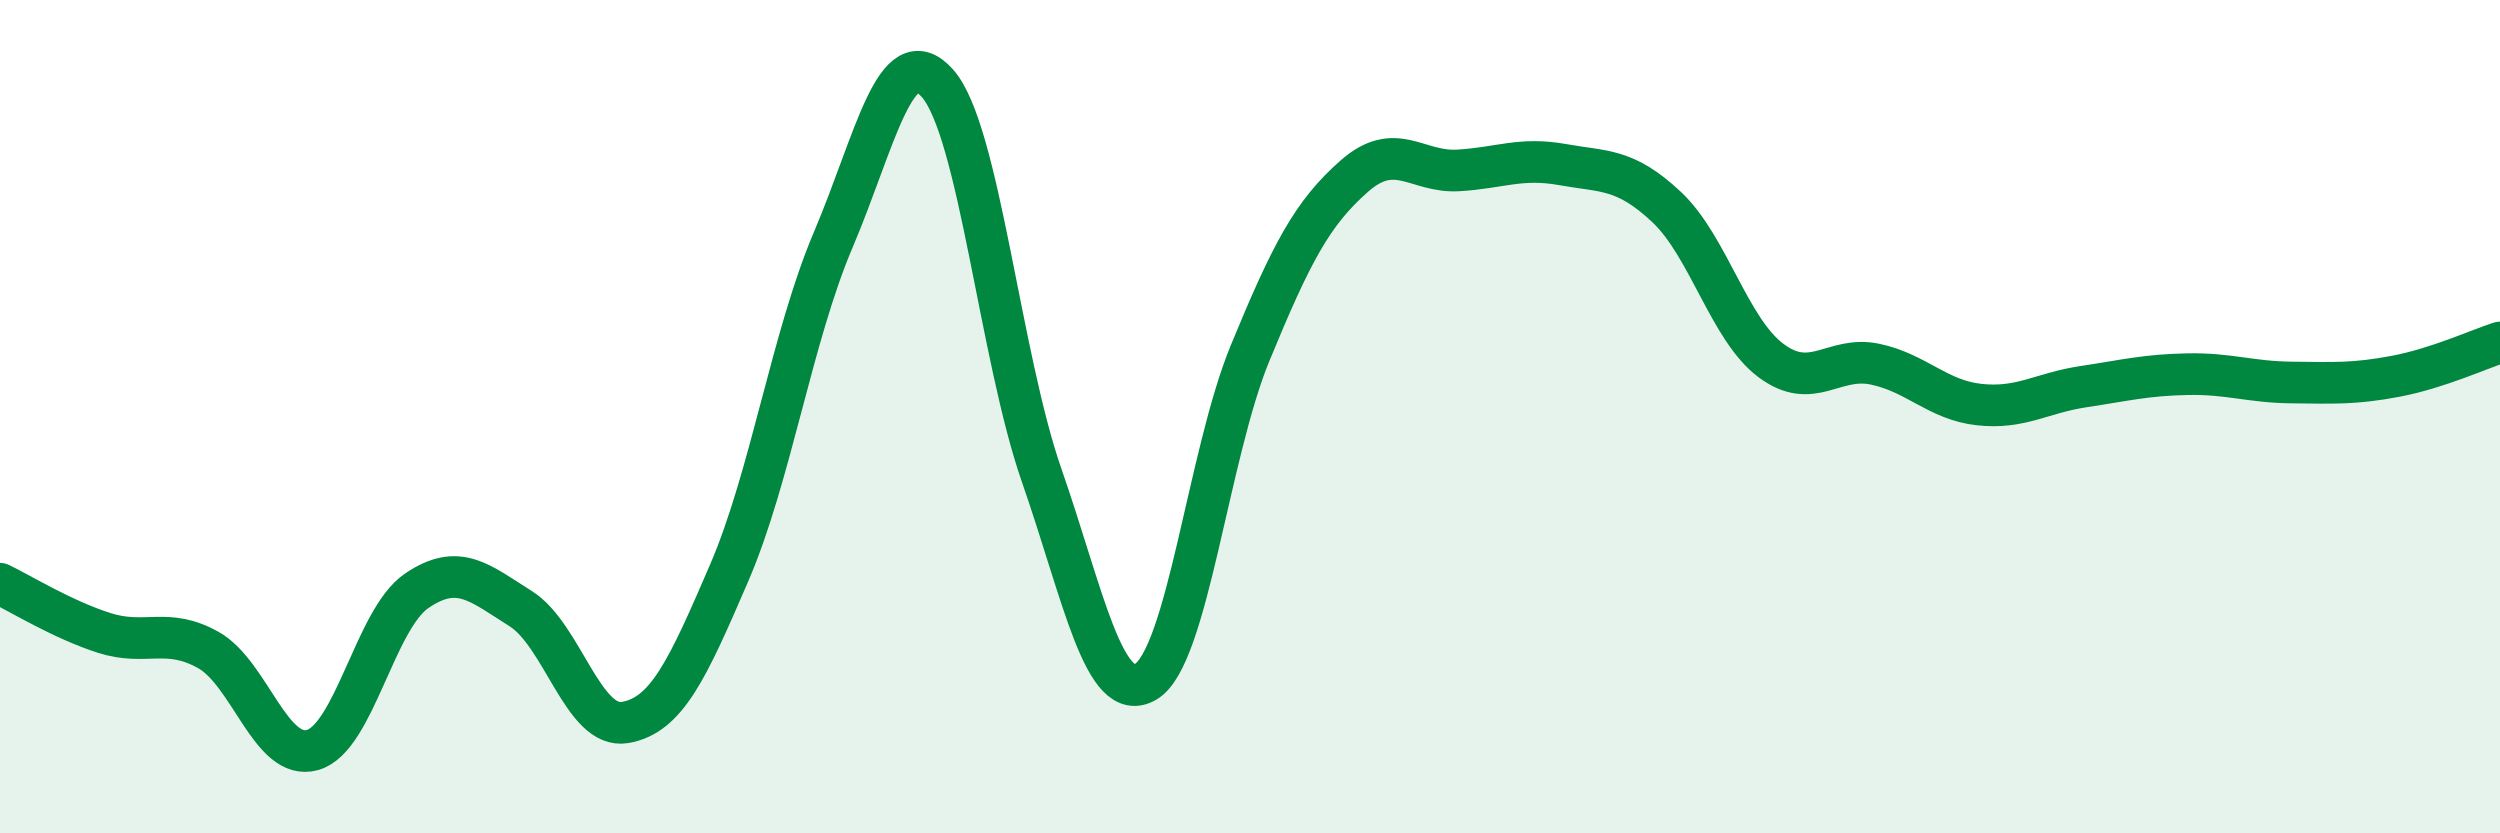 
    <svg width="60" height="20" viewBox="0 0 60 20" xmlns="http://www.w3.org/2000/svg">
      <path
        d="M 0,14.01 C 0.5,14.25 1.5,14.87 2.5,15.19 C 3.5,15.51 4,15.04 5,15.6 C 6,16.16 6.5,18.28 7.5,18 C 8.5,17.72 9,14.86 10,14.18 C 11,13.5 11.5,13.98 12.5,14.61 C 13.5,15.24 14,17.51 15,17.34 C 16,17.17 16.5,16.07 17.5,13.75 C 18.5,11.43 19,8.1 20,5.75 C 21,3.4 21.5,0.87 22.5,2 C 23.5,3.13 24,8.54 25,11.41 C 26,14.28 26.5,16.95 27.5,16.36 C 28.5,15.77 29,10.91 30,8.48 C 31,6.05 31.5,5.11 32.5,4.23 C 33.5,3.35 34,4.15 35,4.09 C 36,4.03 36.5,3.77 37.5,3.95 C 38.5,4.13 39,4.03 40,4.97 C 41,5.91 41.5,7.9 42.5,8.65 C 43.5,9.4 44,8.53 45,8.74 C 46,8.95 46.5,9.6 47.5,9.71 C 48.5,9.82 49,9.43 50,9.28 C 51,9.13 51.5,9 52.5,8.98 C 53.5,8.96 54,9.17 55,9.18 C 56,9.19 56.5,9.22 57.5,9.03 C 58.5,8.84 59.5,8.38 60,8.22L60 20L0 20Z"
        fill="#008740"
        opacity="0.1"
        stroke-linecap="round"
        stroke-linejoin="round"
      />
      <path
        d="M 0,14.01 C 0.5,14.25 1.5,14.87 2.5,15.19 C 3.5,15.51 4,15.04 5,15.6 C 6,16.16 6.5,18.28 7.5,18 C 8.5,17.72 9,14.86 10,14.18 C 11,13.5 11.5,13.98 12.5,14.61 C 13.5,15.24 14,17.51 15,17.34 C 16,17.17 16.5,16.07 17.5,13.75 C 18.5,11.43 19,8.1 20,5.75 C 21,3.4 21.5,0.87 22.5,2 C 23.5,3.13 24,8.54 25,11.41 C 26,14.28 26.5,16.95 27.5,16.36 C 28.5,15.77 29,10.91 30,8.48 C 31,6.05 31.5,5.11 32.5,4.23 C 33.5,3.35 34,4.15 35,4.09 C 36,4.03 36.5,3.77 37.5,3.95 C 38.5,4.13 39,4.03 40,4.97 C 41,5.91 41.5,7.9 42.5,8.65 C 43.5,9.4 44,8.53 45,8.74 C 46,8.95 46.5,9.6 47.5,9.71 C 48.5,9.82 49,9.43 50,9.28 C 51,9.13 51.5,9 52.5,8.98 C 53.5,8.96 54,9.17 55,9.18 C 56,9.19 56.5,9.22 57.5,9.03 C 58.5,8.84 59.5,8.38 60,8.22"
        stroke="#008740"
        stroke-width="1"
        fill="none"
        stroke-linecap="round"
        stroke-linejoin="round"
      />
    </svg>
  
